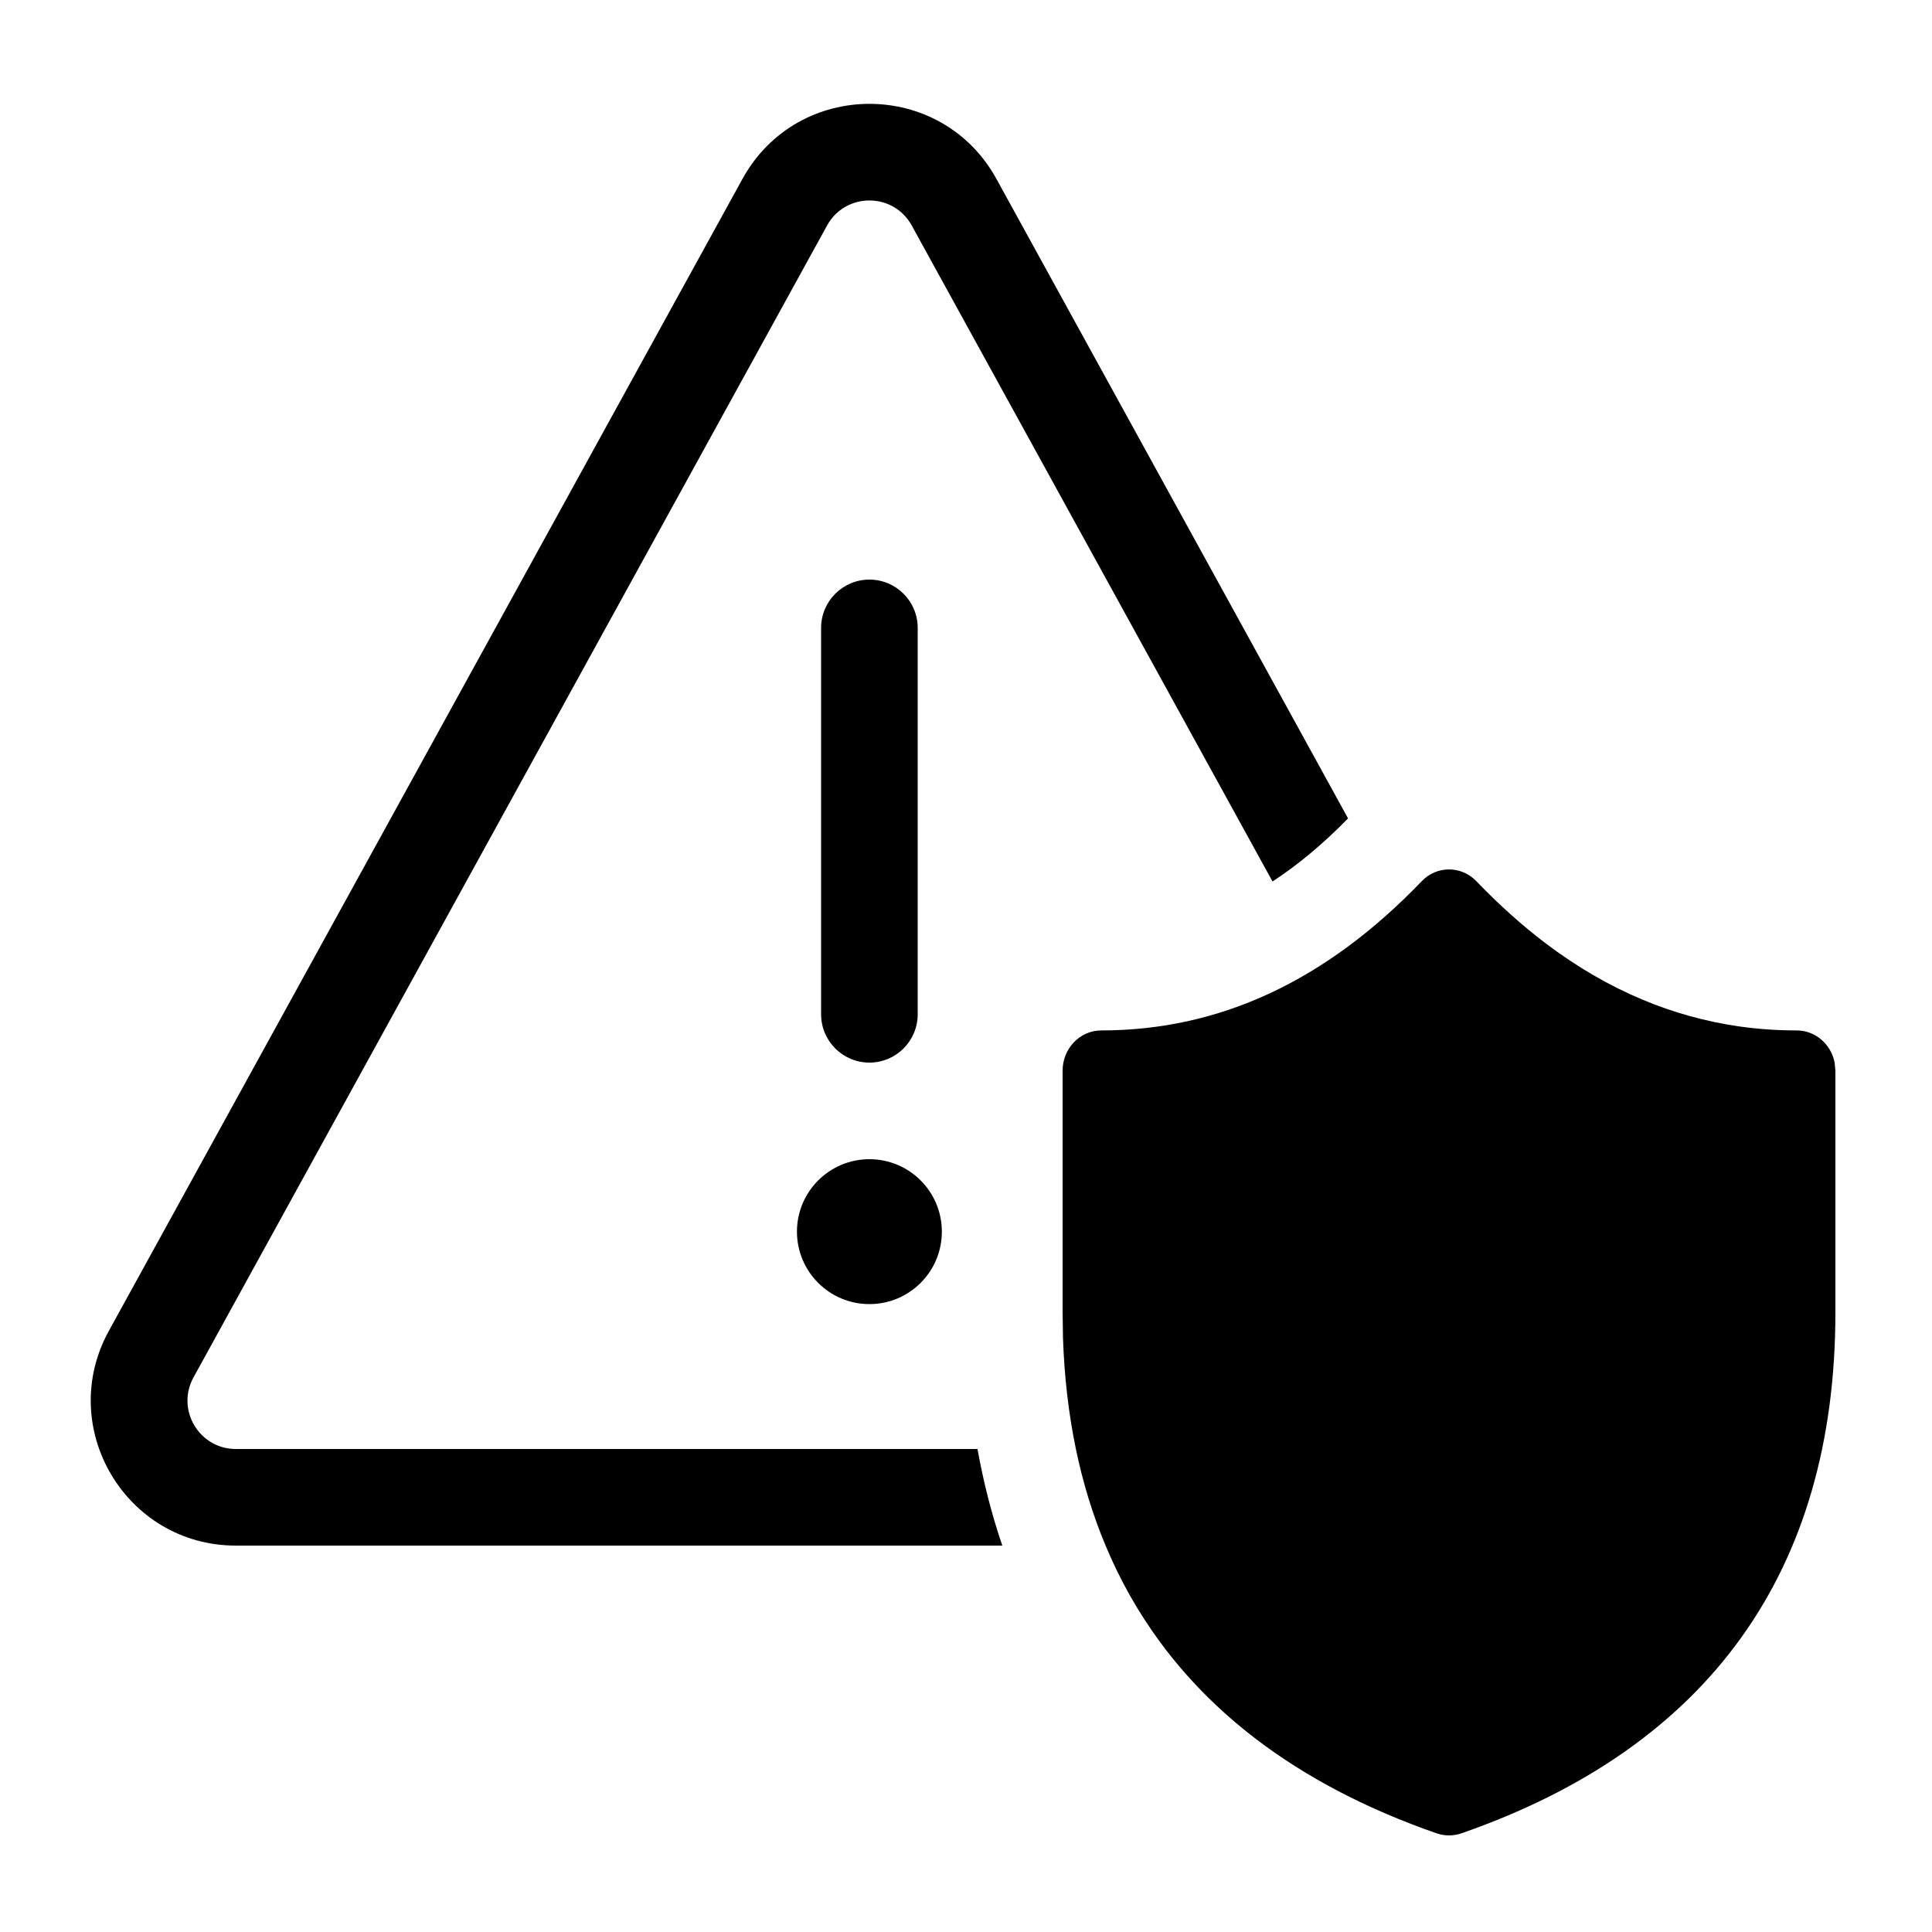 <svg xmlns="http://www.w3.org/2000/svg" viewBox="0 0 20 20" fill="none"><path d="M10.315 1.852C9.745 0.816 8.256 0.816 7.686 1.852L1.127 13.777C0.577 14.777 1.301 16 2.442 16H10.376C10.266 15.679 10.181 15.345 10.119 15H2.442C2.061 15 1.82 14.592 2.003 14.259L8.562 2.334C8.752 1.989 9.248 1.989 9.438 2.334L13.173 9.125C13.436 8.953 13.696 8.737 13.955 8.472L10.315 1.852Z" fill="currentColor"/><path d="M9 6C9.276 6 9.5 6.224 9.5 6.5V10.5C9.5 10.776 9.276 11 9 11C8.724 11 8.5 10.776 8.5 10.5V6.5C8.5 6.224 8.724 6 9 6Z" fill="currentColor"/><path d="M9 13.5C9.415 13.5 9.75 13.164 9.75 12.75C9.75 12.336 9.415 12 9 12C8.586 12 8.25 12.336 8.25 12.75C8.25 13.164 8.586 13.5 9 13.5Z" fill="currentColor"/><path d="M16 9.765C16.323 10.009 16.656 10.203 17 10.347C17.323 10.483 17.657 10.575 18 10.625C18.197 10.653 18.397 10.667 18.6 10.667C18.793 10.667 18.955 10.81 18.992 11L19 11.084V13.585C19 16.267 17.687 18.09 15.127 18.979C15.044 19.007 14.956 19.007 14.873 18.979C14.148 18.727 13.523 18.4 12.999 18C12.615 17.706 12.285 17.373 12.01 17C11.784 16.693 11.595 16.36 11.445 16C11.178 15.364 11.031 14.647 11.004 13.85L11 13.585V11.084C11 10.854 11.179 10.667 11.4 10.667C12.623 10.667 13.723 10.158 14.718 9.122C14.874 8.959 15.128 8.96 15.284 9.123C15.517 9.365 15.755 9.579 16 9.765Z" fill="currentColor"/></svg>